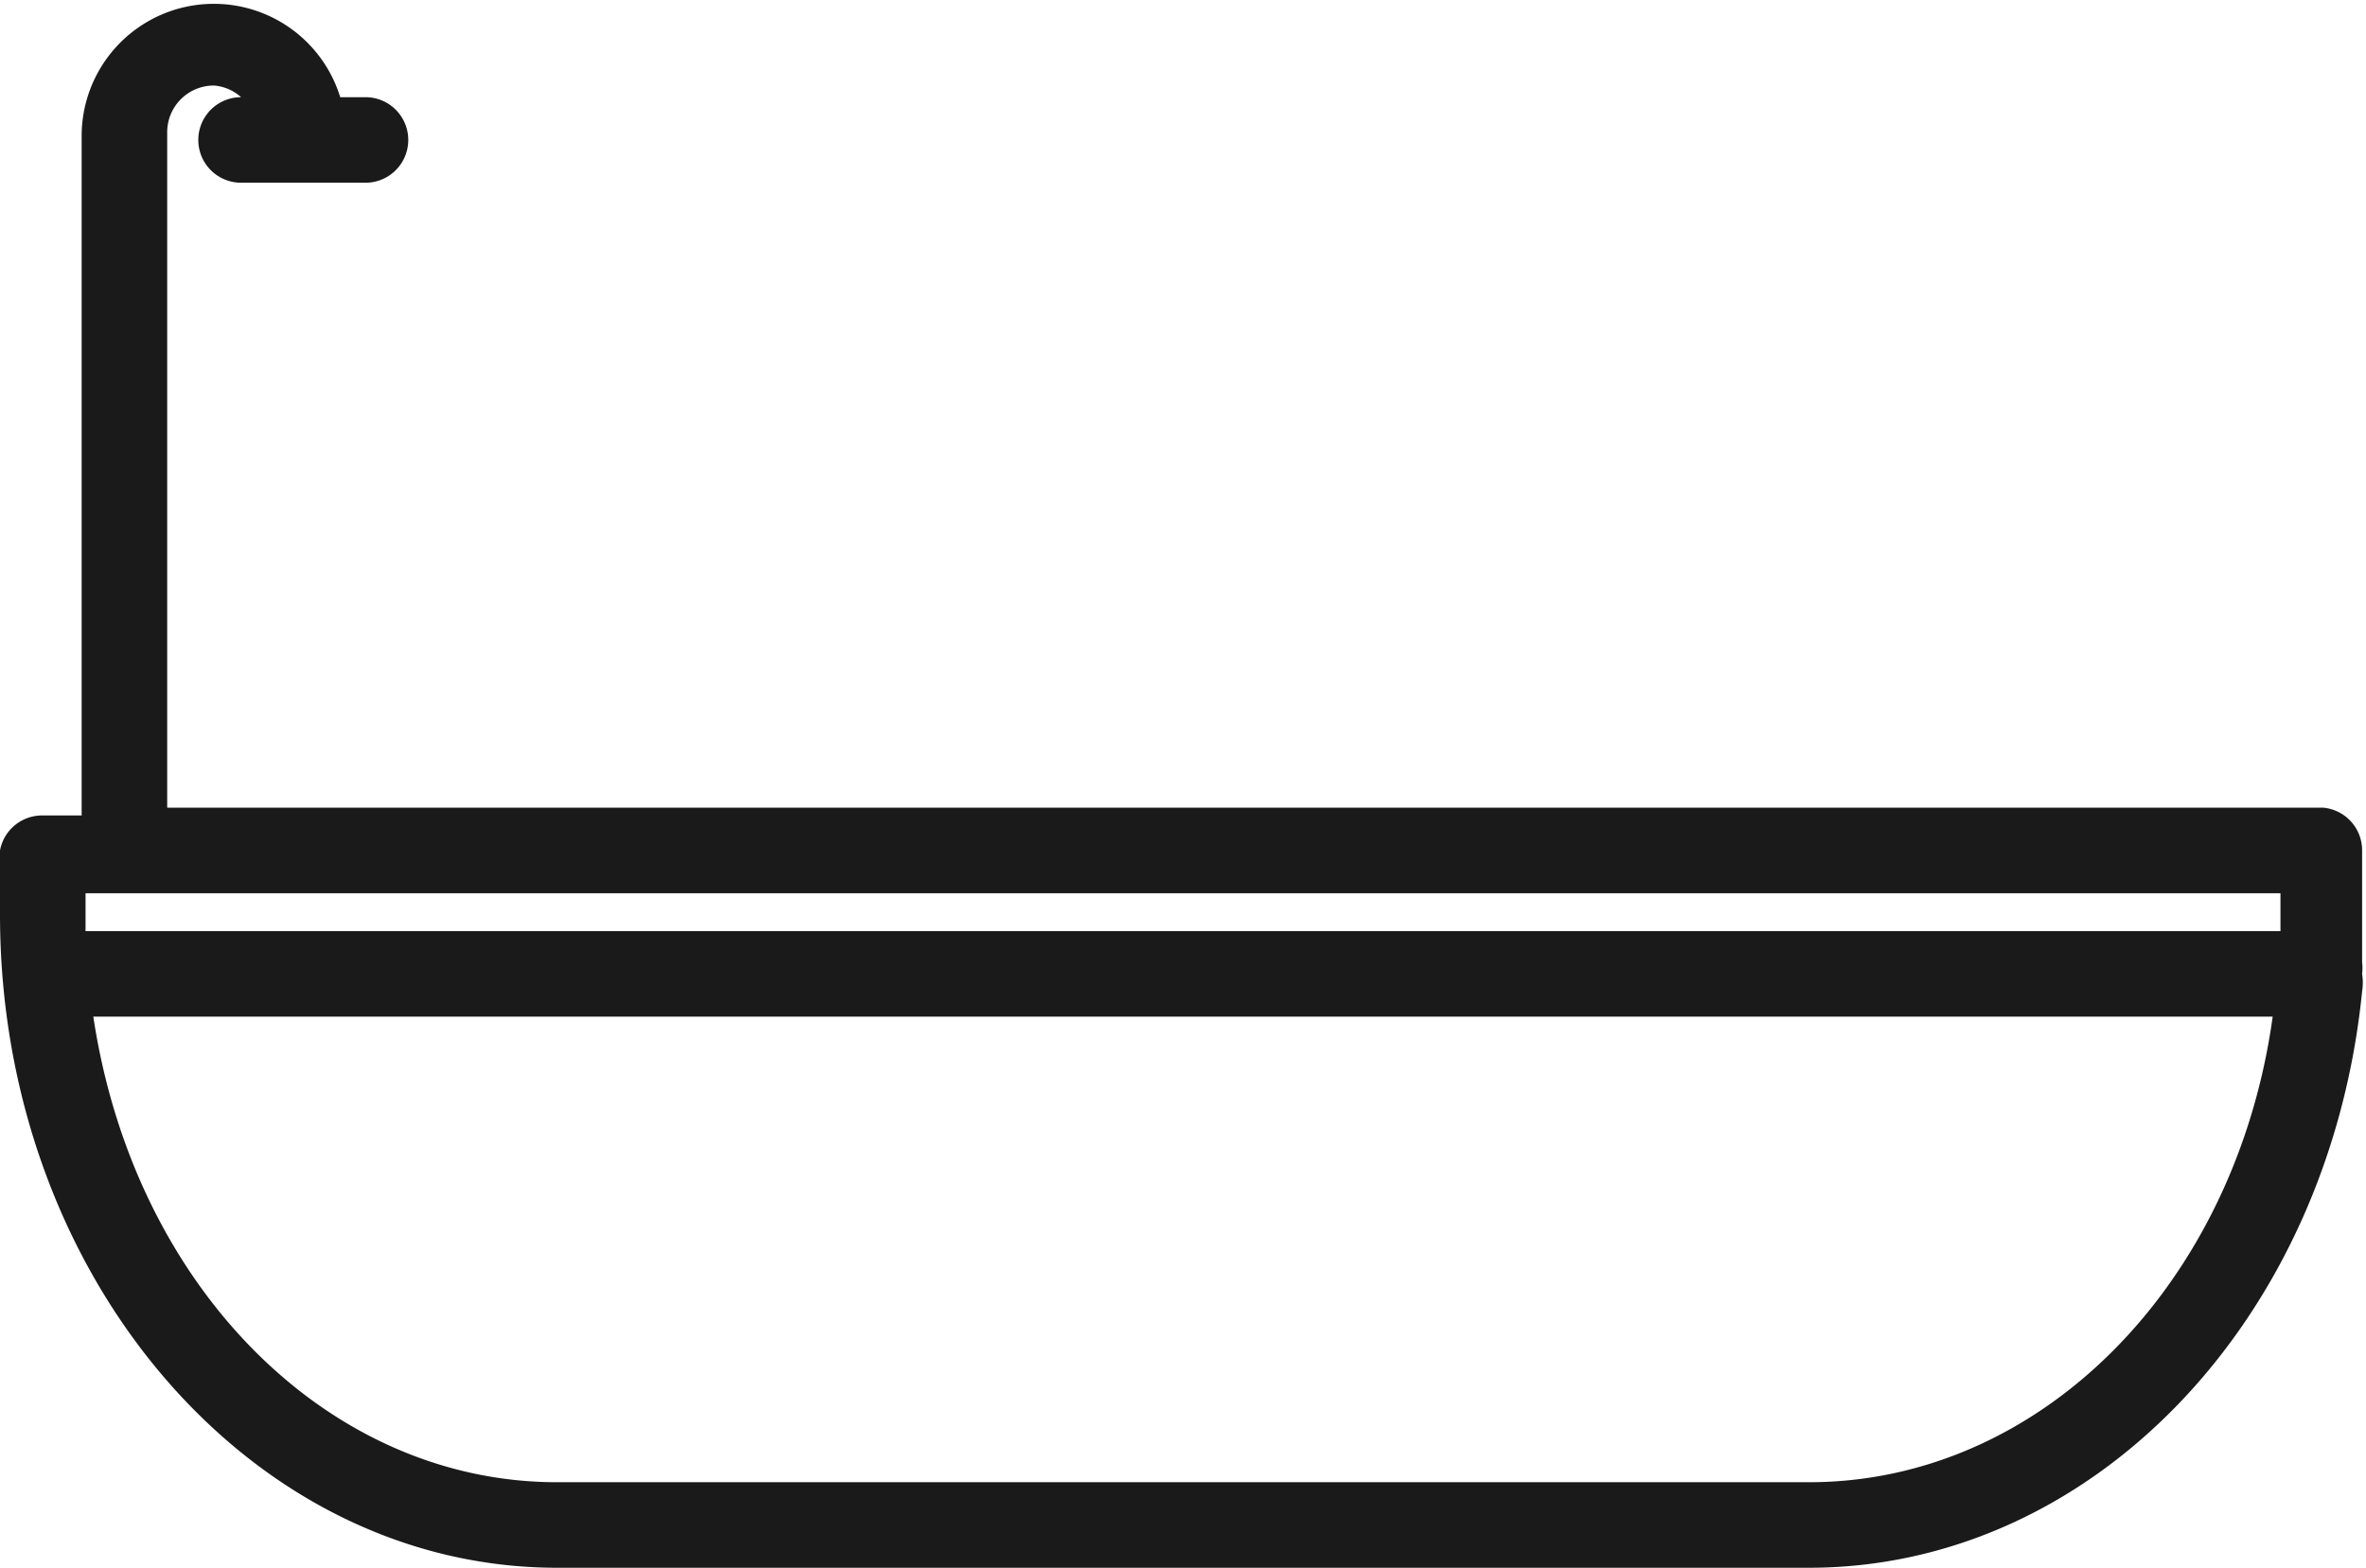 <svg xmlns="http://www.w3.org/2000/svg" viewBox="0 0 24.34 16.13"><defs><style>.cls-1{fill:#1a1a1a;}</style></defs><g id="Layer_2" data-name="Layer 2"><g id="Layer_1-2" data-name="Layer 1"><path class="cls-1" d="M23.9,8.31H1.72V1.36A.48.48,0,0,1,2.2.88.47.47,0,0,1,2.48,1h0a.44.44,0,1,0,0,.88H3.76a.44.44,0,1,0,0-.88H3.5a1.36,1.36,0,0,0-2.66.39v7H.44A.44.44,0,0,0,0,8.75v.66c0,3.71,2.57,6.72,5.73,6.72H18.61c2.91,0,5.35-2.54,5.69-5.93a.58.58,0,0,0,0-.18.5.5,0,0,0,0-.12c0-.17,0-.34,0-.49V8.75A.44.44,0,0,0,23.9,8.31Zm-5.29,6.94H5.73c-2.35,0-4.35-2-4.77-4.79H23.38C23,13.21,21,15.25,18.61,15.25Zm4.85-5.84v.17H.88V9.19H23.46Z"/></g></g></svg>